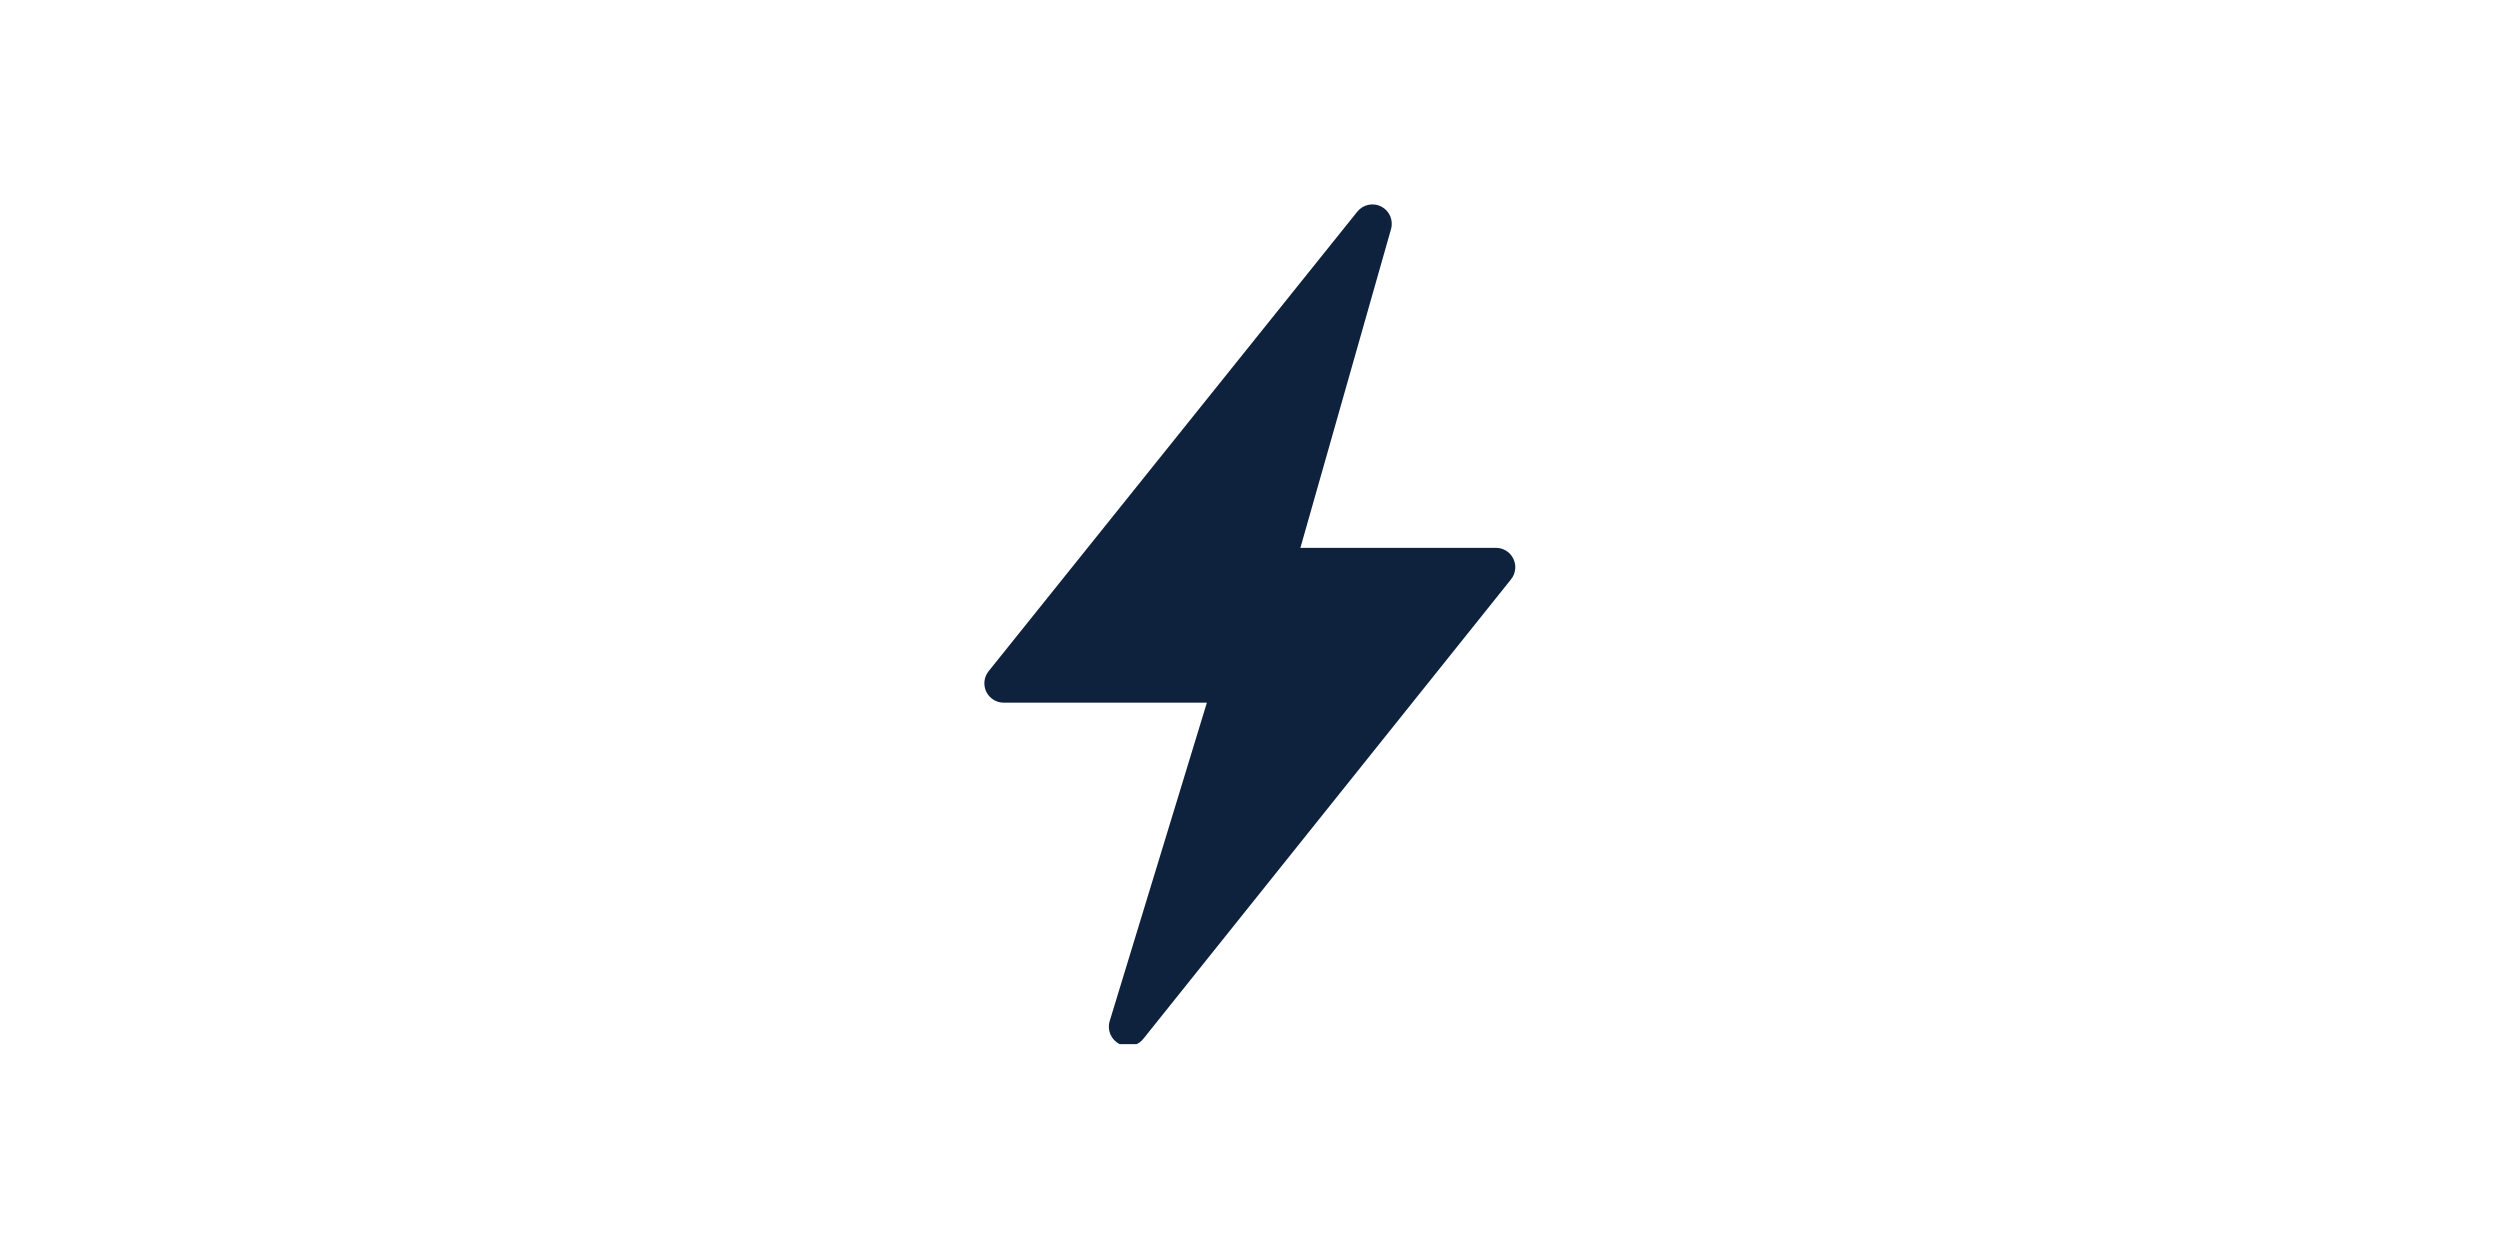 <svg xmlns="http://www.w3.org/2000/svg" xmlns:xlink="http://www.w3.org/1999/xlink" width="500" zoomAndPan="magnify" viewBox="0 0 375 187.5" height="250" preserveAspectRatio="xMidYMid meet" version="1.0"><defs><clipPath id="c33c840883"><path d="M 147.23 30.211 L 228 30.211 L 228 156.621 L 147.23 156.621 Z M 147.23 30.211 " clip-rule="nonzero"/></clipPath></defs><g clip-path="url(#c33c840883)"><path fill="#0e223d" d="M 169.227 156.914 C 168.77 156.914 168.305 156.805 167.875 156.578 C 166.645 155.926 166.047 154.496 166.453 153.164 L 181.031 105.402 L 150.559 105.402 C 149.441 105.402 148.426 104.758 147.938 103.754 C 147.457 102.746 147.594 101.551 148.293 100.68 L 203.598 31.746 C 204.465 30.668 205.965 30.352 207.195 30.984 C 208.422 31.617 209.031 33.031 208.656 34.359 L 195.059 82.176 L 224.395 82.176 C 225.512 82.176 226.523 82.812 227.008 83.82 C 227.492 84.828 227.355 86.023 226.66 86.895 L 171.5 155.824 C 170.93 156.535 170.086 156.914 169.227 156.914 Z M 169.227 156.914 " fill-opacity="1" fill-rule="nonzero"/></g></svg>